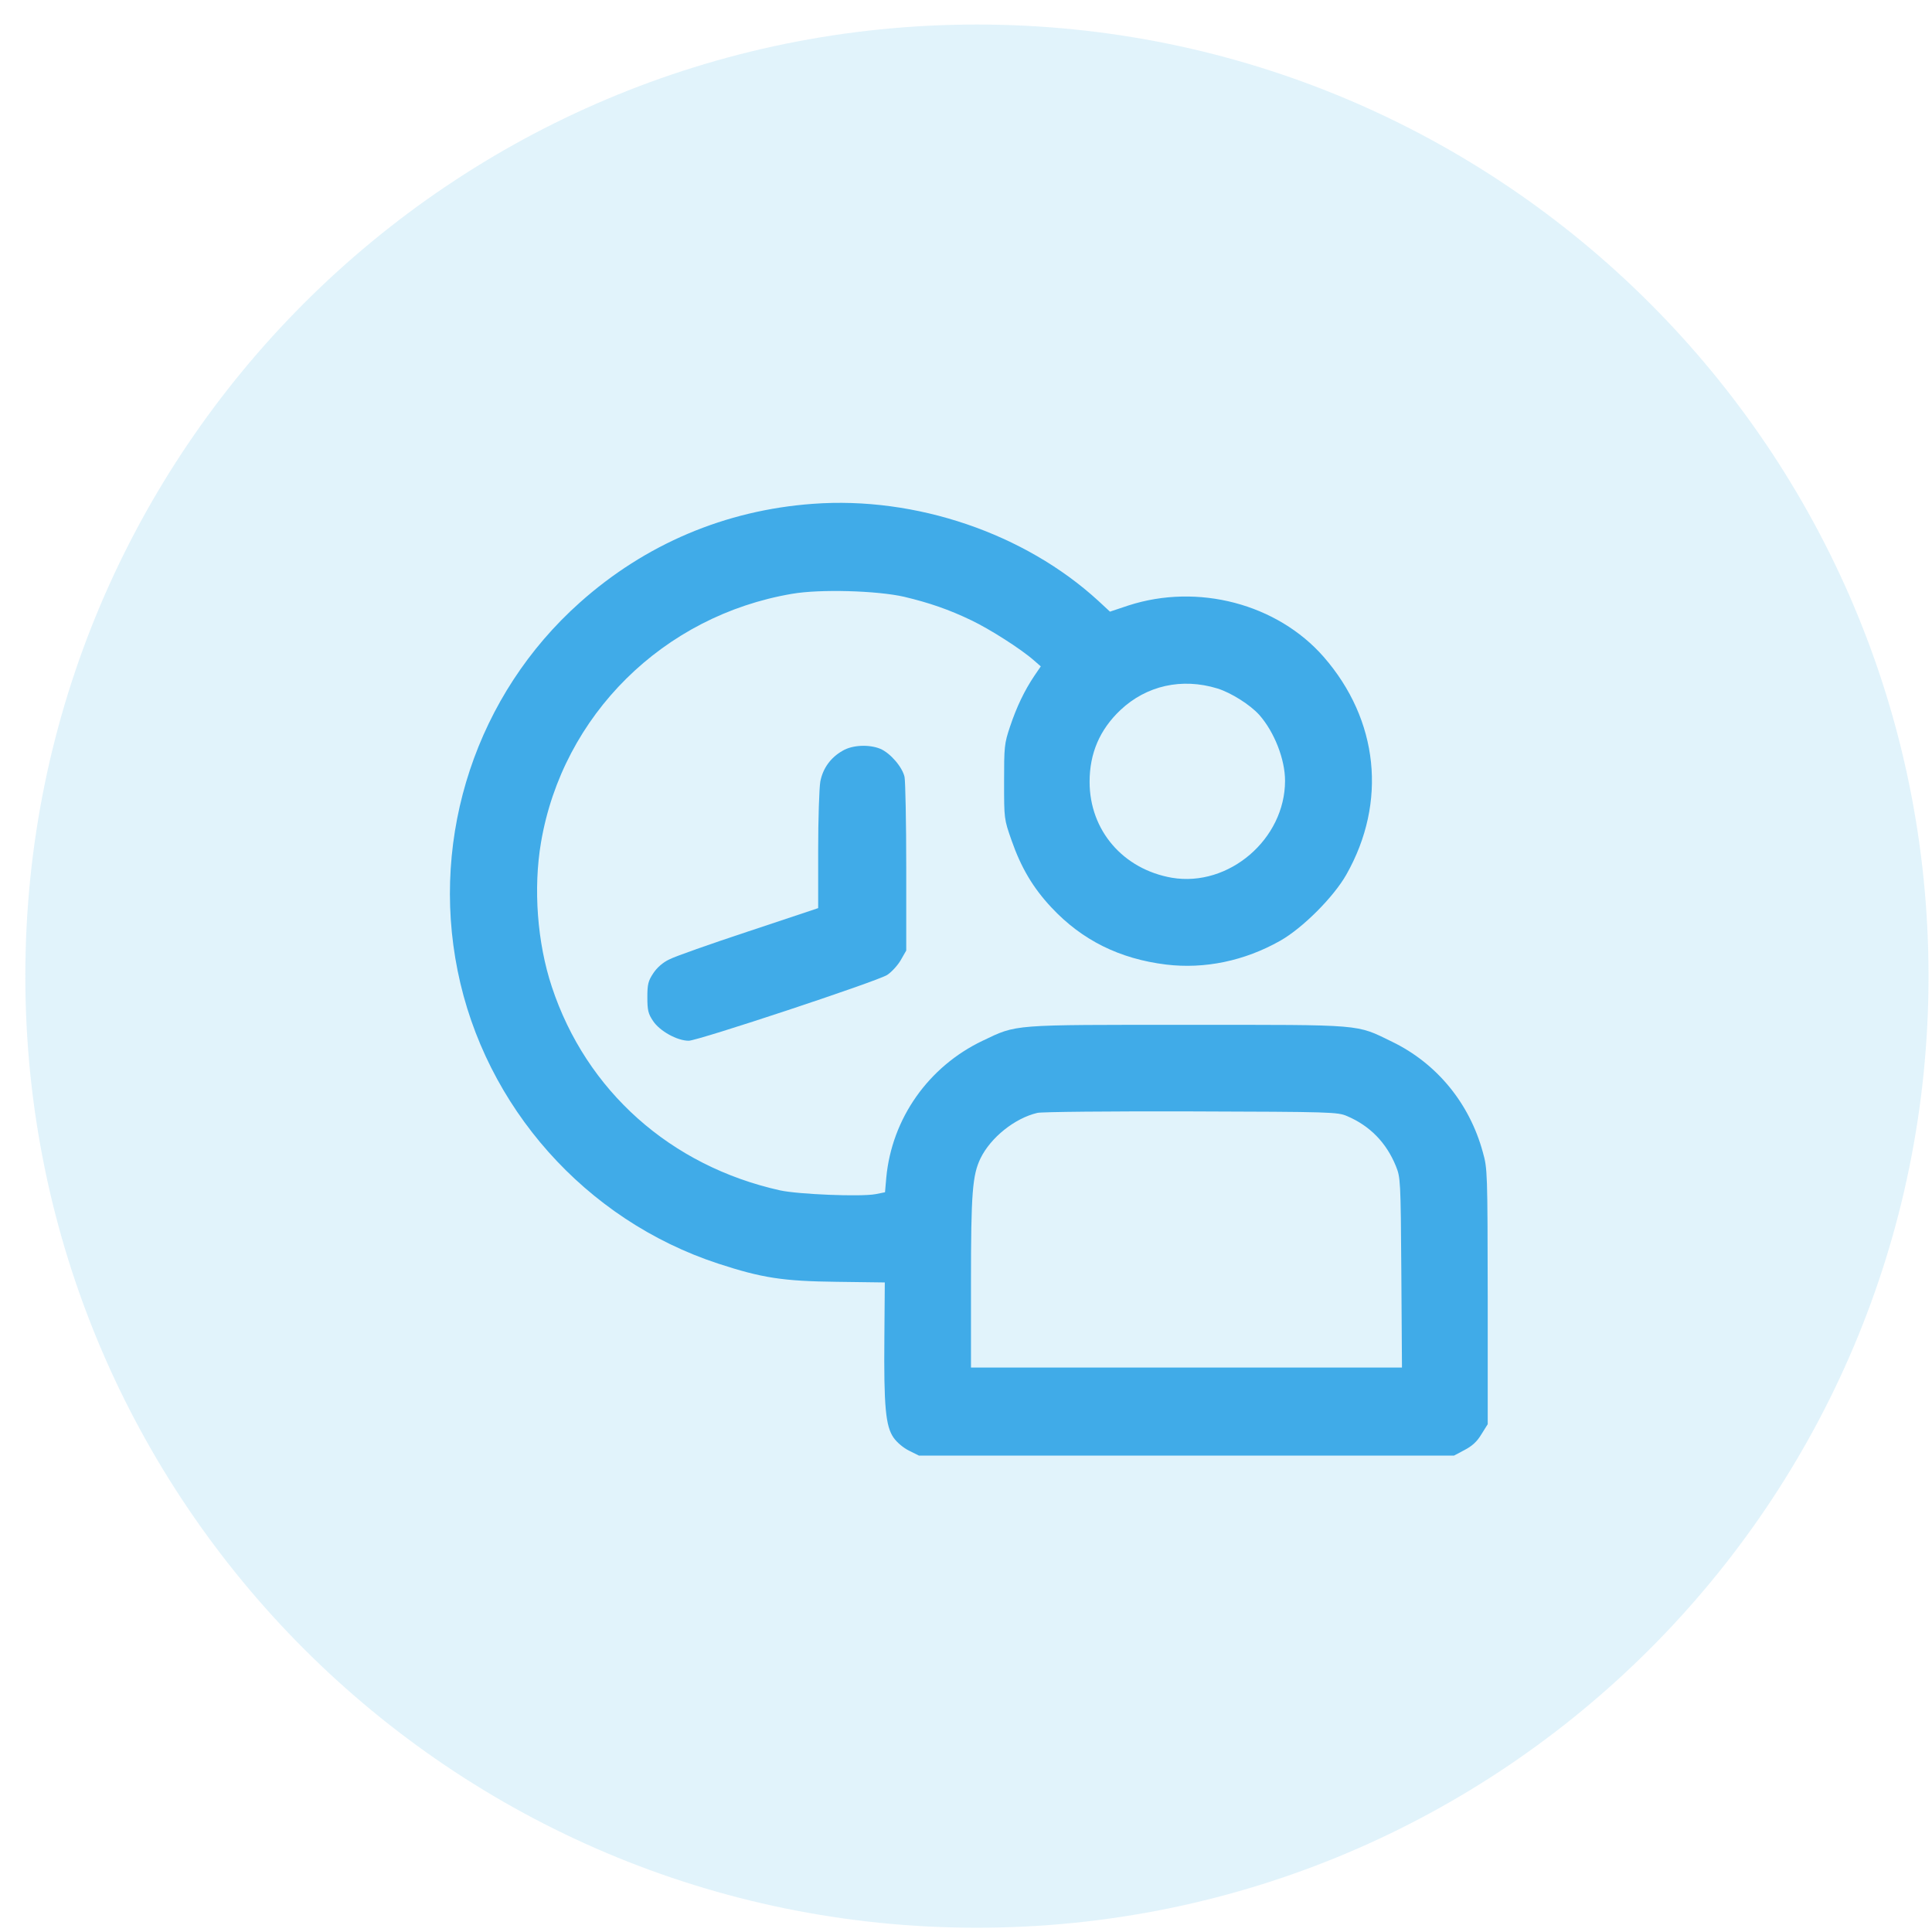 <svg width="73" height="73" viewBox="0 0 73 73" fill="none" xmlns="http://www.w3.org/2000/svg">
<path d="M0.957 36.883C0.957 17.025 17.055 0.927 36.913 0.927C56.771 0.927 72.869 17.025 72.869 36.883C72.869 56.741 56.771 72.839 36.913 72.839C17.055 72.839 0.957 56.741 0.957 36.883Z" fill="#6BC3EB" fill-opacity="0.2"/>
<path d="M30.714 19.037C27.402 19.278 24.38 20.561 21.91 22.766C18.021 26.23 16.257 31.546 17.291 36.678C18.326 41.826 22.126 46.099 27.13 47.743C28.798 48.289 29.583 48.409 31.628 48.433L33.432 48.457L33.416 50.526C33.392 53.156 33.464 53.885 33.761 54.318C33.889 54.503 34.138 54.711 34.354 54.816L34.723 55H44.827H54.938L55.331 54.791C55.611 54.647 55.804 54.479 55.972 54.198L56.213 53.813V48.994C56.205 44.279 56.205 44.159 56.028 43.534C55.523 41.681 54.288 40.182 52.604 39.364C51.217 38.691 51.61 38.723 44.867 38.723C38.163 38.723 38.444 38.699 37.129 39.324C35.076 40.302 33.697 42.267 33.488 44.496L33.44 45.049L33.08 45.121C32.518 45.225 30.161 45.129 29.471 44.977C25.334 44.055 22.15 41.216 20.851 37.287C20.298 35.619 20.146 33.567 20.442 31.827C21.26 27.024 25.061 23.263 29.928 22.437C30.987 22.253 33.144 22.317 34.162 22.549C35.108 22.774 35.854 23.03 36.704 23.439C37.393 23.768 38.58 24.522 39.069 24.955L39.326 25.179L39.085 25.532C38.708 26.093 38.412 26.711 38.163 27.457C37.947 28.098 37.939 28.218 37.939 29.541C37.939 30.945 37.939 30.945 38.219 31.747C38.58 32.781 39.029 33.543 39.727 34.288C40.881 35.523 42.301 36.229 44.057 36.445C45.516 36.622 47.023 36.309 48.371 35.547C49.221 35.066 50.391 33.895 50.872 33.045C52.42 30.311 52.091 27.2 50.014 24.819C48.258 22.814 45.26 22.028 42.637 22.878L41.94 23.111L41.499 22.702C38.716 20.152 34.603 18.749 30.714 19.037ZM45.997 26.013C46.518 26.174 47.24 26.631 47.585 27.016C48.154 27.665 48.555 28.692 48.555 29.501C48.555 31.706 46.43 33.527 44.281 33.166C42.437 32.845 41.17 31.378 41.17 29.541C41.17 28.459 41.555 27.569 42.333 26.831C43.319 25.901 44.658 25.604 45.997 26.013ZM50.896 42.17C51.762 42.539 52.38 43.173 52.741 44.055C52.917 44.488 52.925 44.576 52.949 48.08L52.973 51.672H44.834H36.688V48.481C36.688 45.057 36.744 44.4 37.049 43.766C37.434 42.98 38.34 42.251 39.197 42.05C39.342 42.01 41.948 41.986 44.987 41.994C50.327 42.01 50.536 42.018 50.896 42.17Z" fill="#40ABE8"/>
<path d="M31.845 28.363C31.387 28.62 31.091 29.029 30.995 29.534C30.954 29.774 30.914 30.945 30.914 32.14V34.313L28.292 35.187C26.841 35.668 25.494 36.141 25.285 36.253C25.045 36.365 24.82 36.566 24.684 36.774C24.492 37.063 24.46 37.191 24.46 37.68C24.46 38.17 24.492 38.306 24.676 38.578C24.925 38.955 25.582 39.324 26.023 39.324C26.368 39.324 33.12 37.087 33.52 36.839C33.673 36.742 33.905 36.494 34.026 36.293L34.242 35.916V32.789C34.242 31.065 34.21 29.526 34.178 29.357C34.098 28.988 33.641 28.451 33.256 28.291C32.839 28.122 32.213 28.146 31.845 28.363Z" fill="#40ABE8"/>
</svg>

